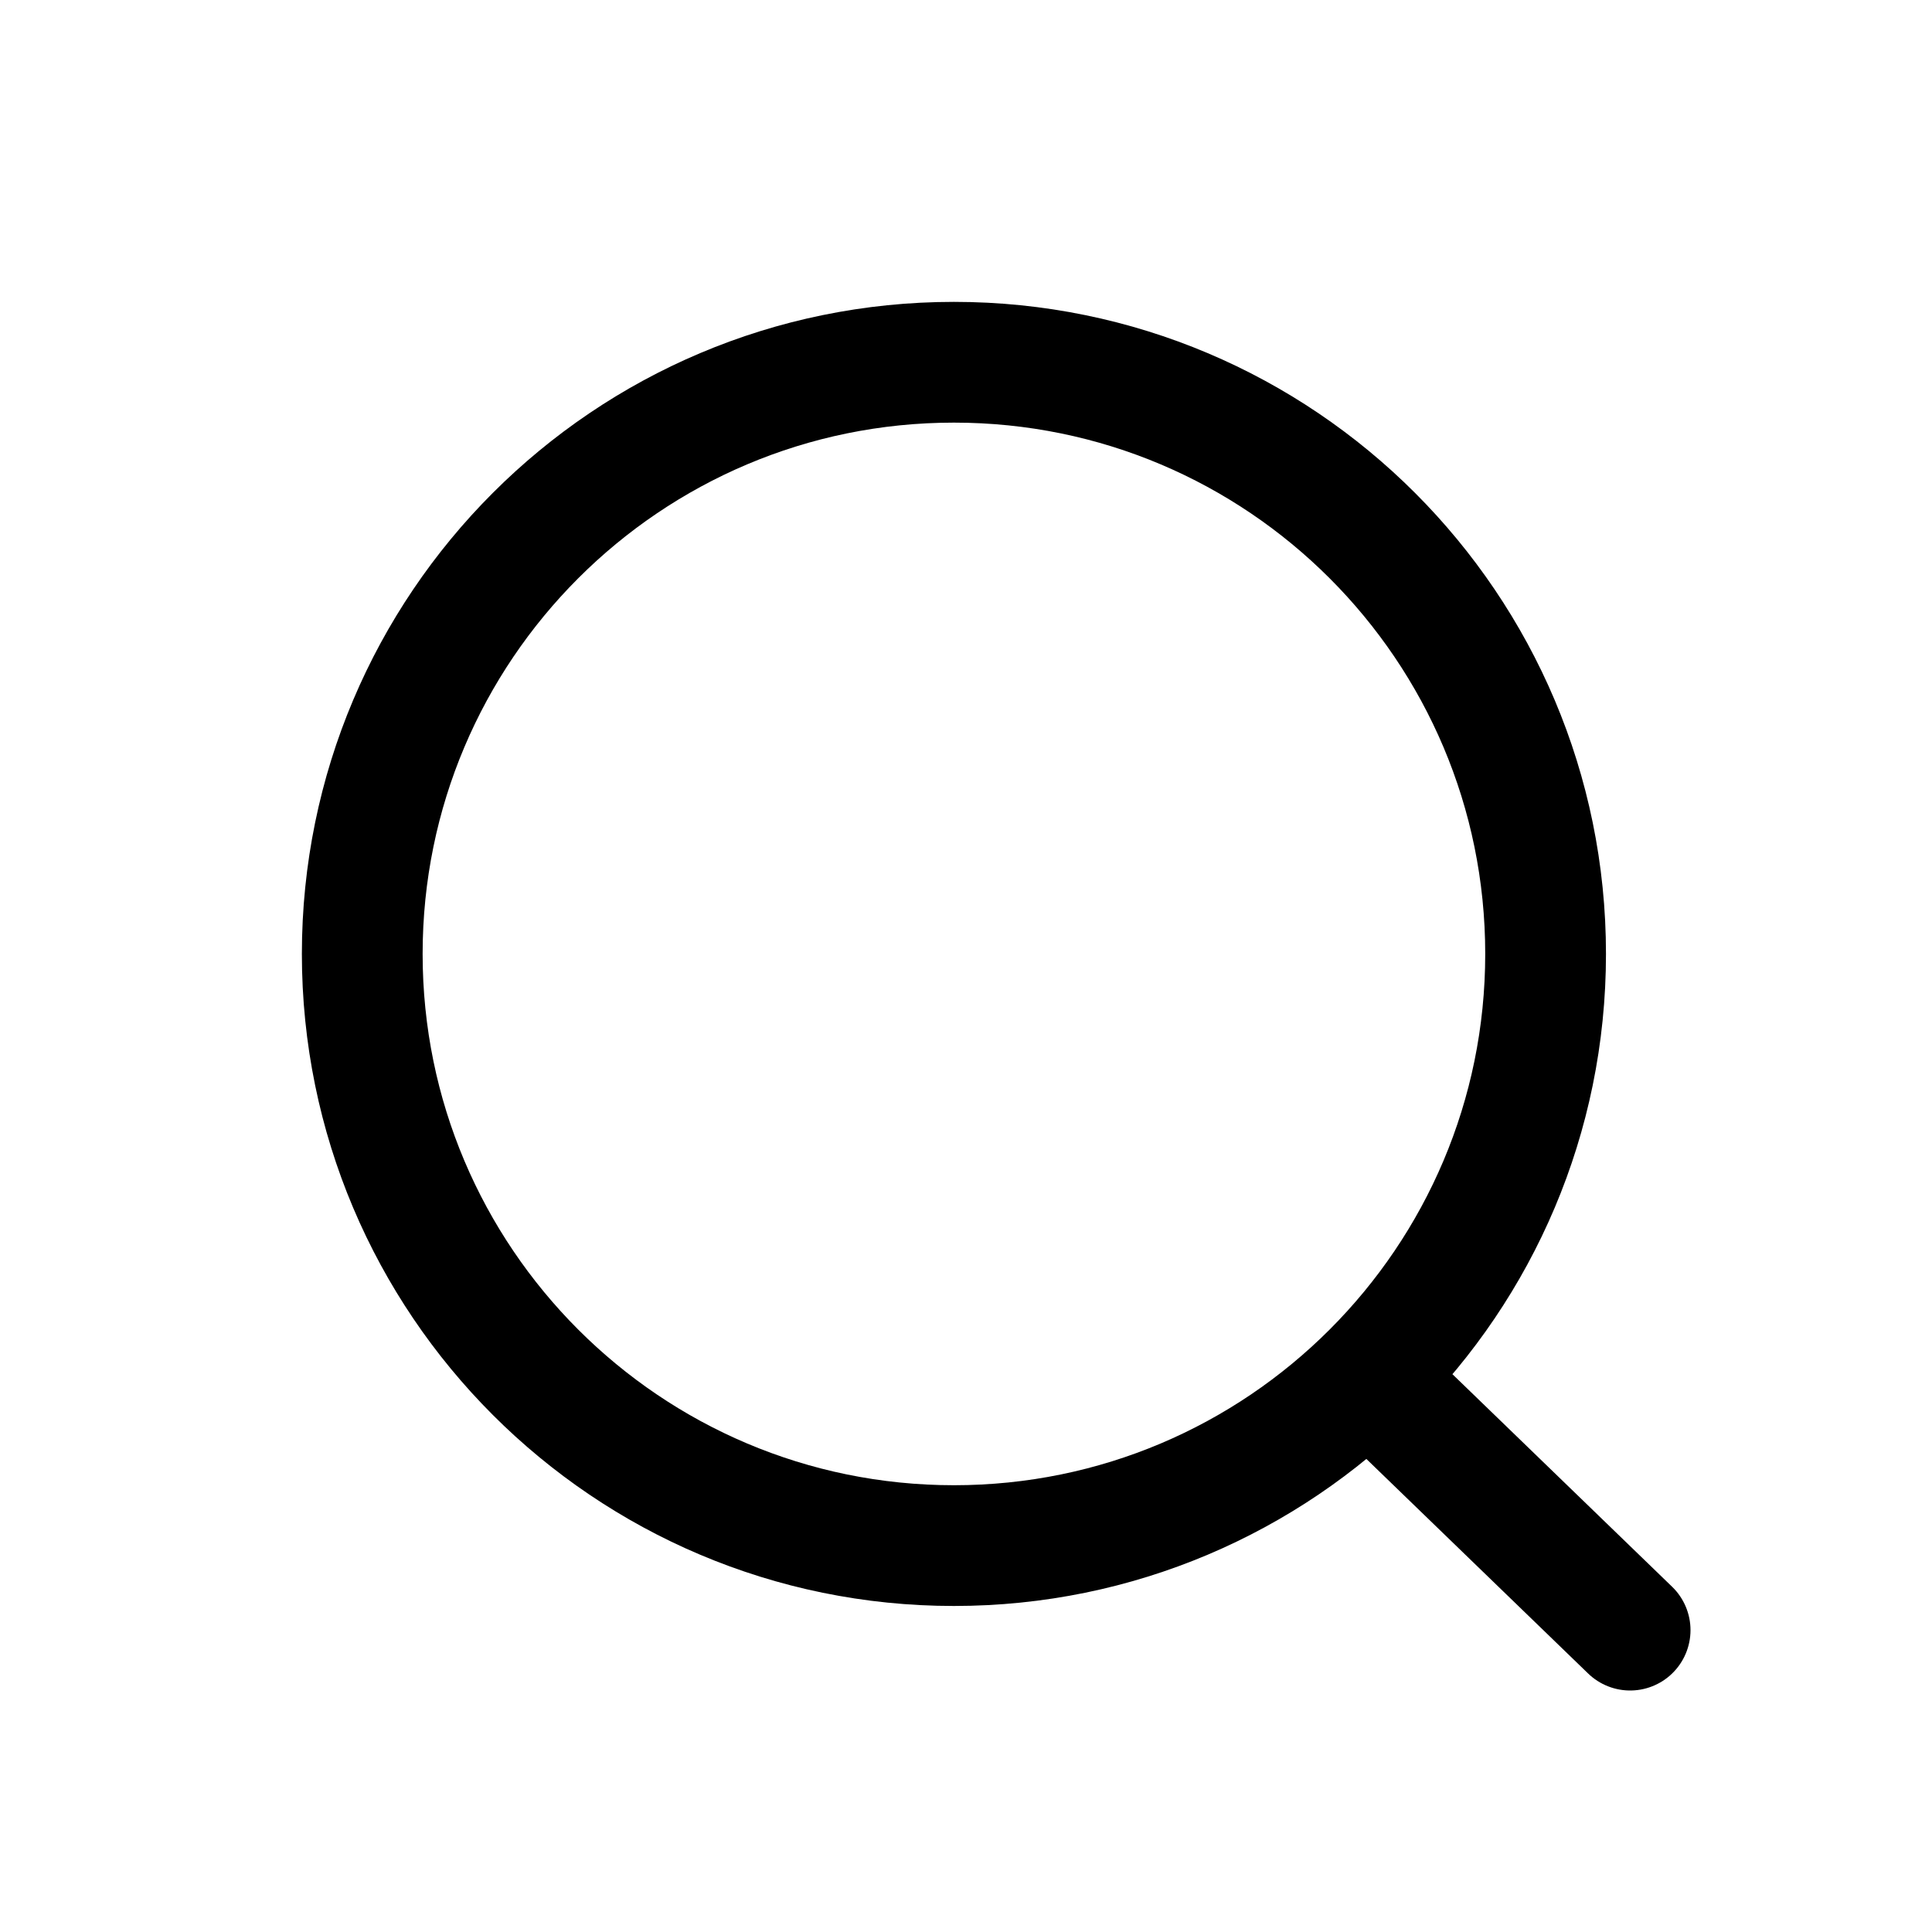 <svg width="32" height="32" viewBox="0 0 32 32" fill="none" xmlns="http://www.w3.org/2000/svg">
<path d="M22.659 22.8L27 27M25.6 15.8C25.6 21.212 21.212 25.6 15.8 25.6C10.388 25.6 6 21.212 6 15.8C6 10.388 10.388 6 15.8 6C21.212 6 25.6 10.388 25.6 15.8Z" stroke="black" stroke-width="2" stroke-linecap="round"/>
</svg>
